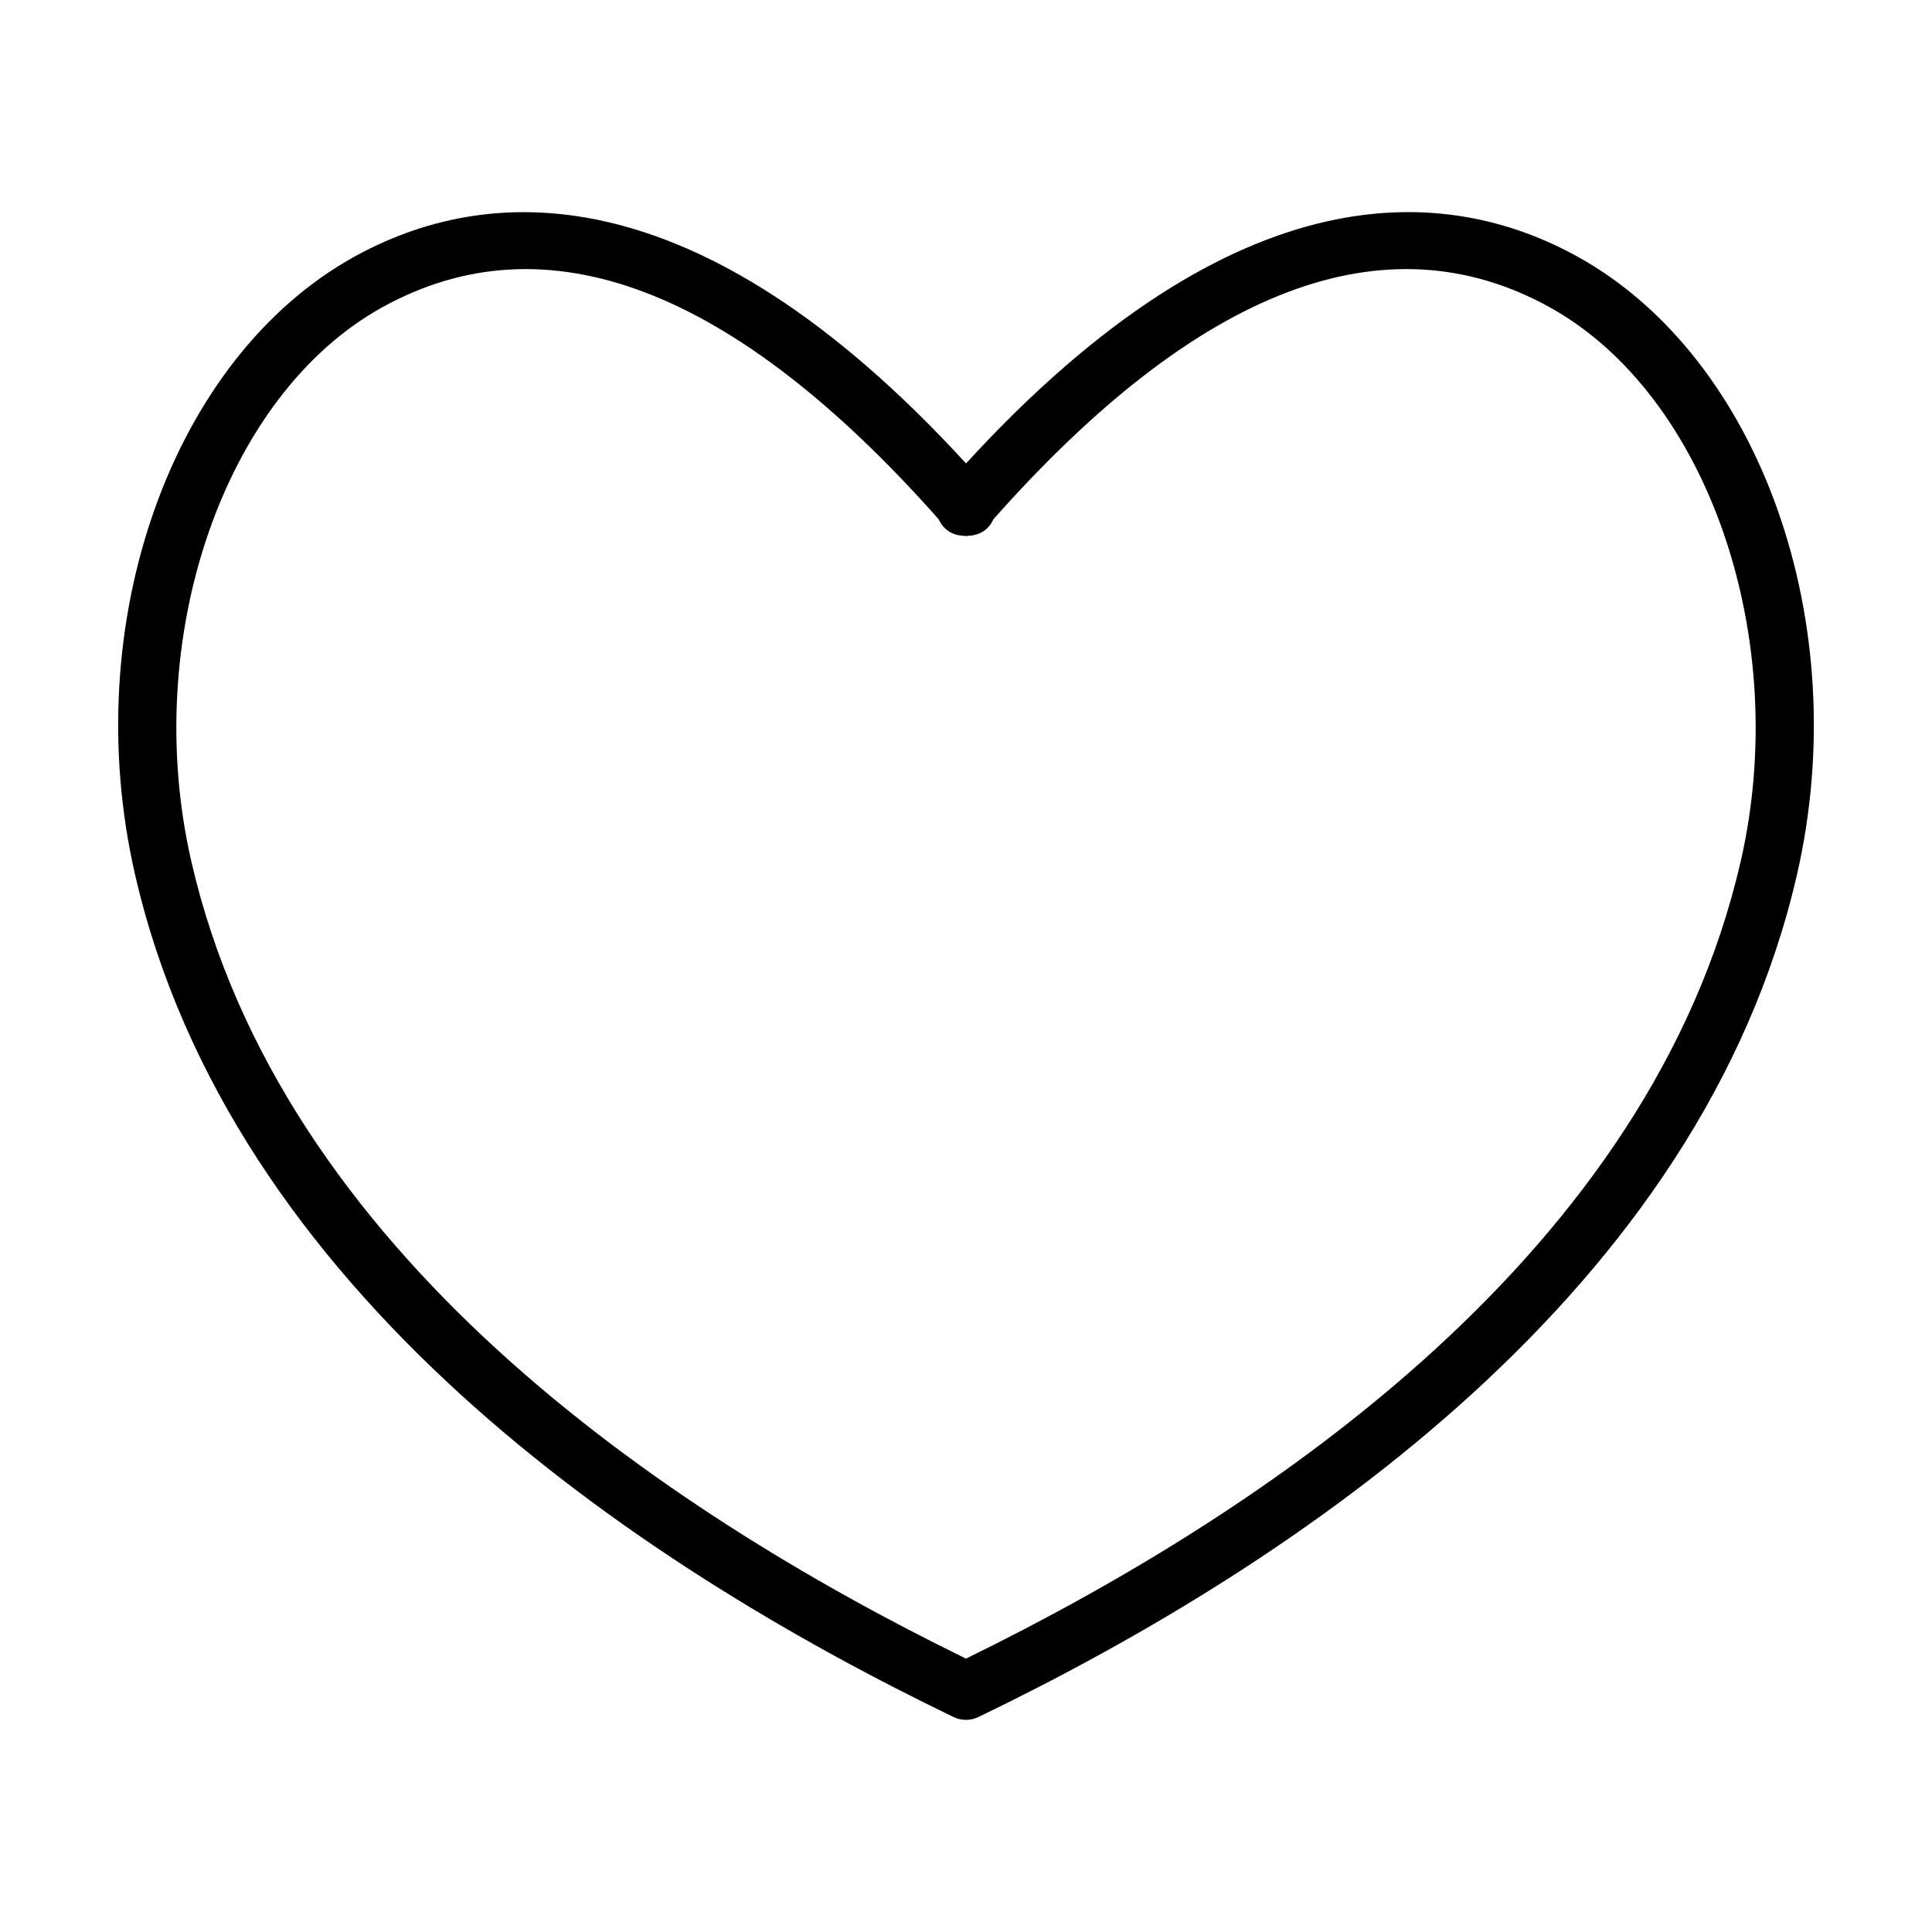 <?xml version="1.0" encoding="UTF-8"?>
<!-- The Best Svg Icon site in the world: iconSvg.co, Visit us! https://iconsvg.co -->
<svg fill="#000000" width="800px" height="800px" version="1.1" viewBox="144 144 512 512" xmlns="http://www.w3.org/2000/svg">
 <path d="m562.17 212.07c-34.254-18.992-89.875-24.156-162.16 54.746-72.285-78.879-127.93-73.719-162.18-54.746-48.371 26.82-73.316 97.191-58.039 163.7 25.324 110.25 131.91 182.25 216.87 223.24 1.074 0.523 2.207 0.766 3.32 0.766 0.004 0 0.012-0.004 0.016-0.004 0.004 0 0.012 0.004 0.016 0.004 1.113 0 2.246-0.242 3.32-0.766 84.961-40.992 191.56-113 216.89-223.24 15.266-66.504-9.691-136.88-58.051-163.7zm43.125 160.25c-23.656 102.95-123.92 171.44-205.3 211.23-81.367-39.785-181.64-108.28-205.28-211.23-13.578-59.094 8.621-123.62 50.539-146.86 43.566-24.137 93.195-5.125 147.5 56.148 0.438 0.965 1.051 1.867 1.902 2.613 1.375 1.203 3.078 1.715 4.785 1.773 0.191 0.02 0.367 0.062 0.562 0.07 0.191-0.008 0.367-0.051 0.562-0.07 1.707-0.055 3.414-0.566 4.801-1.773 0.852-0.746 1.465-1.645 1.902-2.613 54.316-61.289 103.92-80.285 147.48-56.148 41.906 23.246 64.113 87.77 50.547 146.86z"/>
</svg>